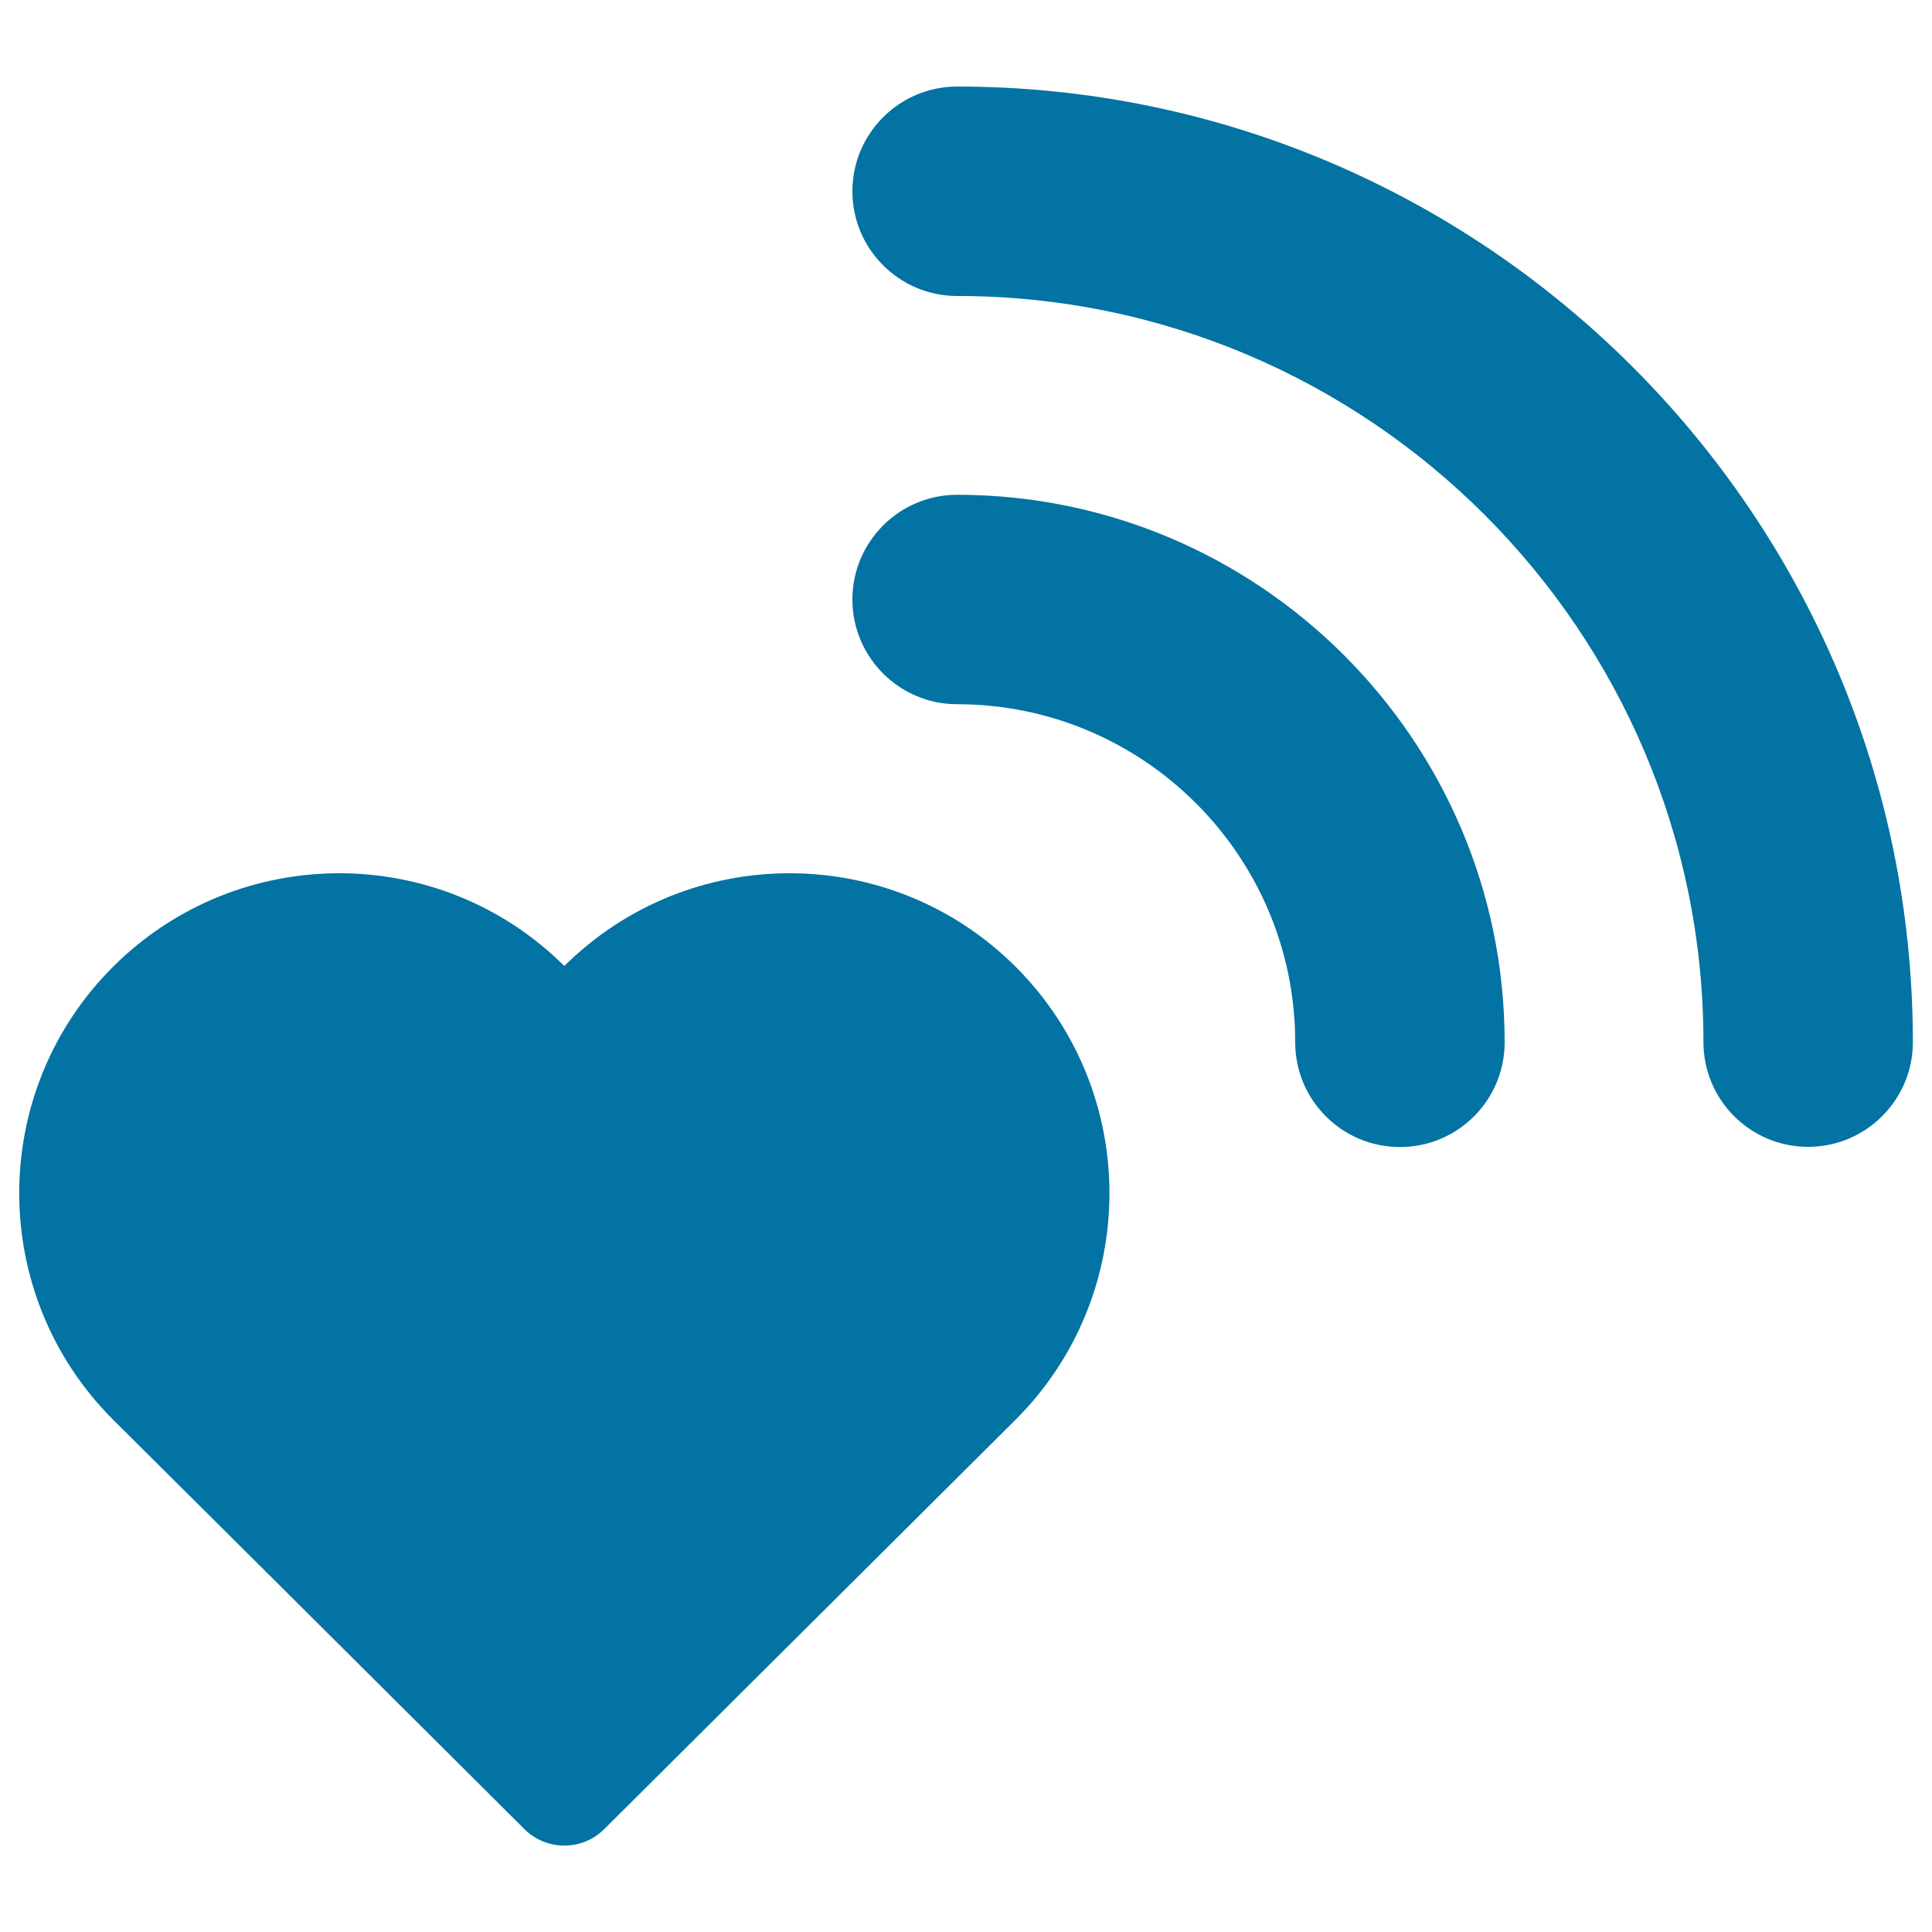 <svg xmlns="http://www.w3.org/2000/svg" viewBox="0 0 1000 1000" style="fill:#0273a2">
<title>Wifi Signal On Heart SVG icon</title>
<g><g><path d="M292.1,500C227.5,435.8,123,436,58.4,500.5c-64.6,64.6-64.6,169.5,0,234.2c3.2,3.1,156.6,155.8,213.1,212.1c11.4,11.3,29.8,11.3,41.2,0c56.5-56.2,210-209,213.1-212.1c64.6-64.7,64.6-169.5,0-234.2C461.3,436,356.8,435.8,292.1,500z"/><path d="M495.4,44.8c-29.9,0-54.2,24.3-54.2,54.2s24.3,54.2,54.2,54.2c213,0,386.3,173.3,386.3,386.2c0,29.9,24.2,54.2,54.2,54.2c29.9,0,54.2-24.3,54.2-54.2C990,266.7,768.1,44.8,495.4,44.8z"/><path d="M495.4,256.1c-29.9,0-54.2,24.3-54.2,54.2s24.3,54.2,54.2,54.2c96.5,0,175,78.5,175,175c0,29.9,24.2,54.2,54.2,54.2c29.9,0,54.2-24.2,54.2-54.2C778.8,383.1,651.6,256.1,495.4,256.1z"/></g></g>
</svg>